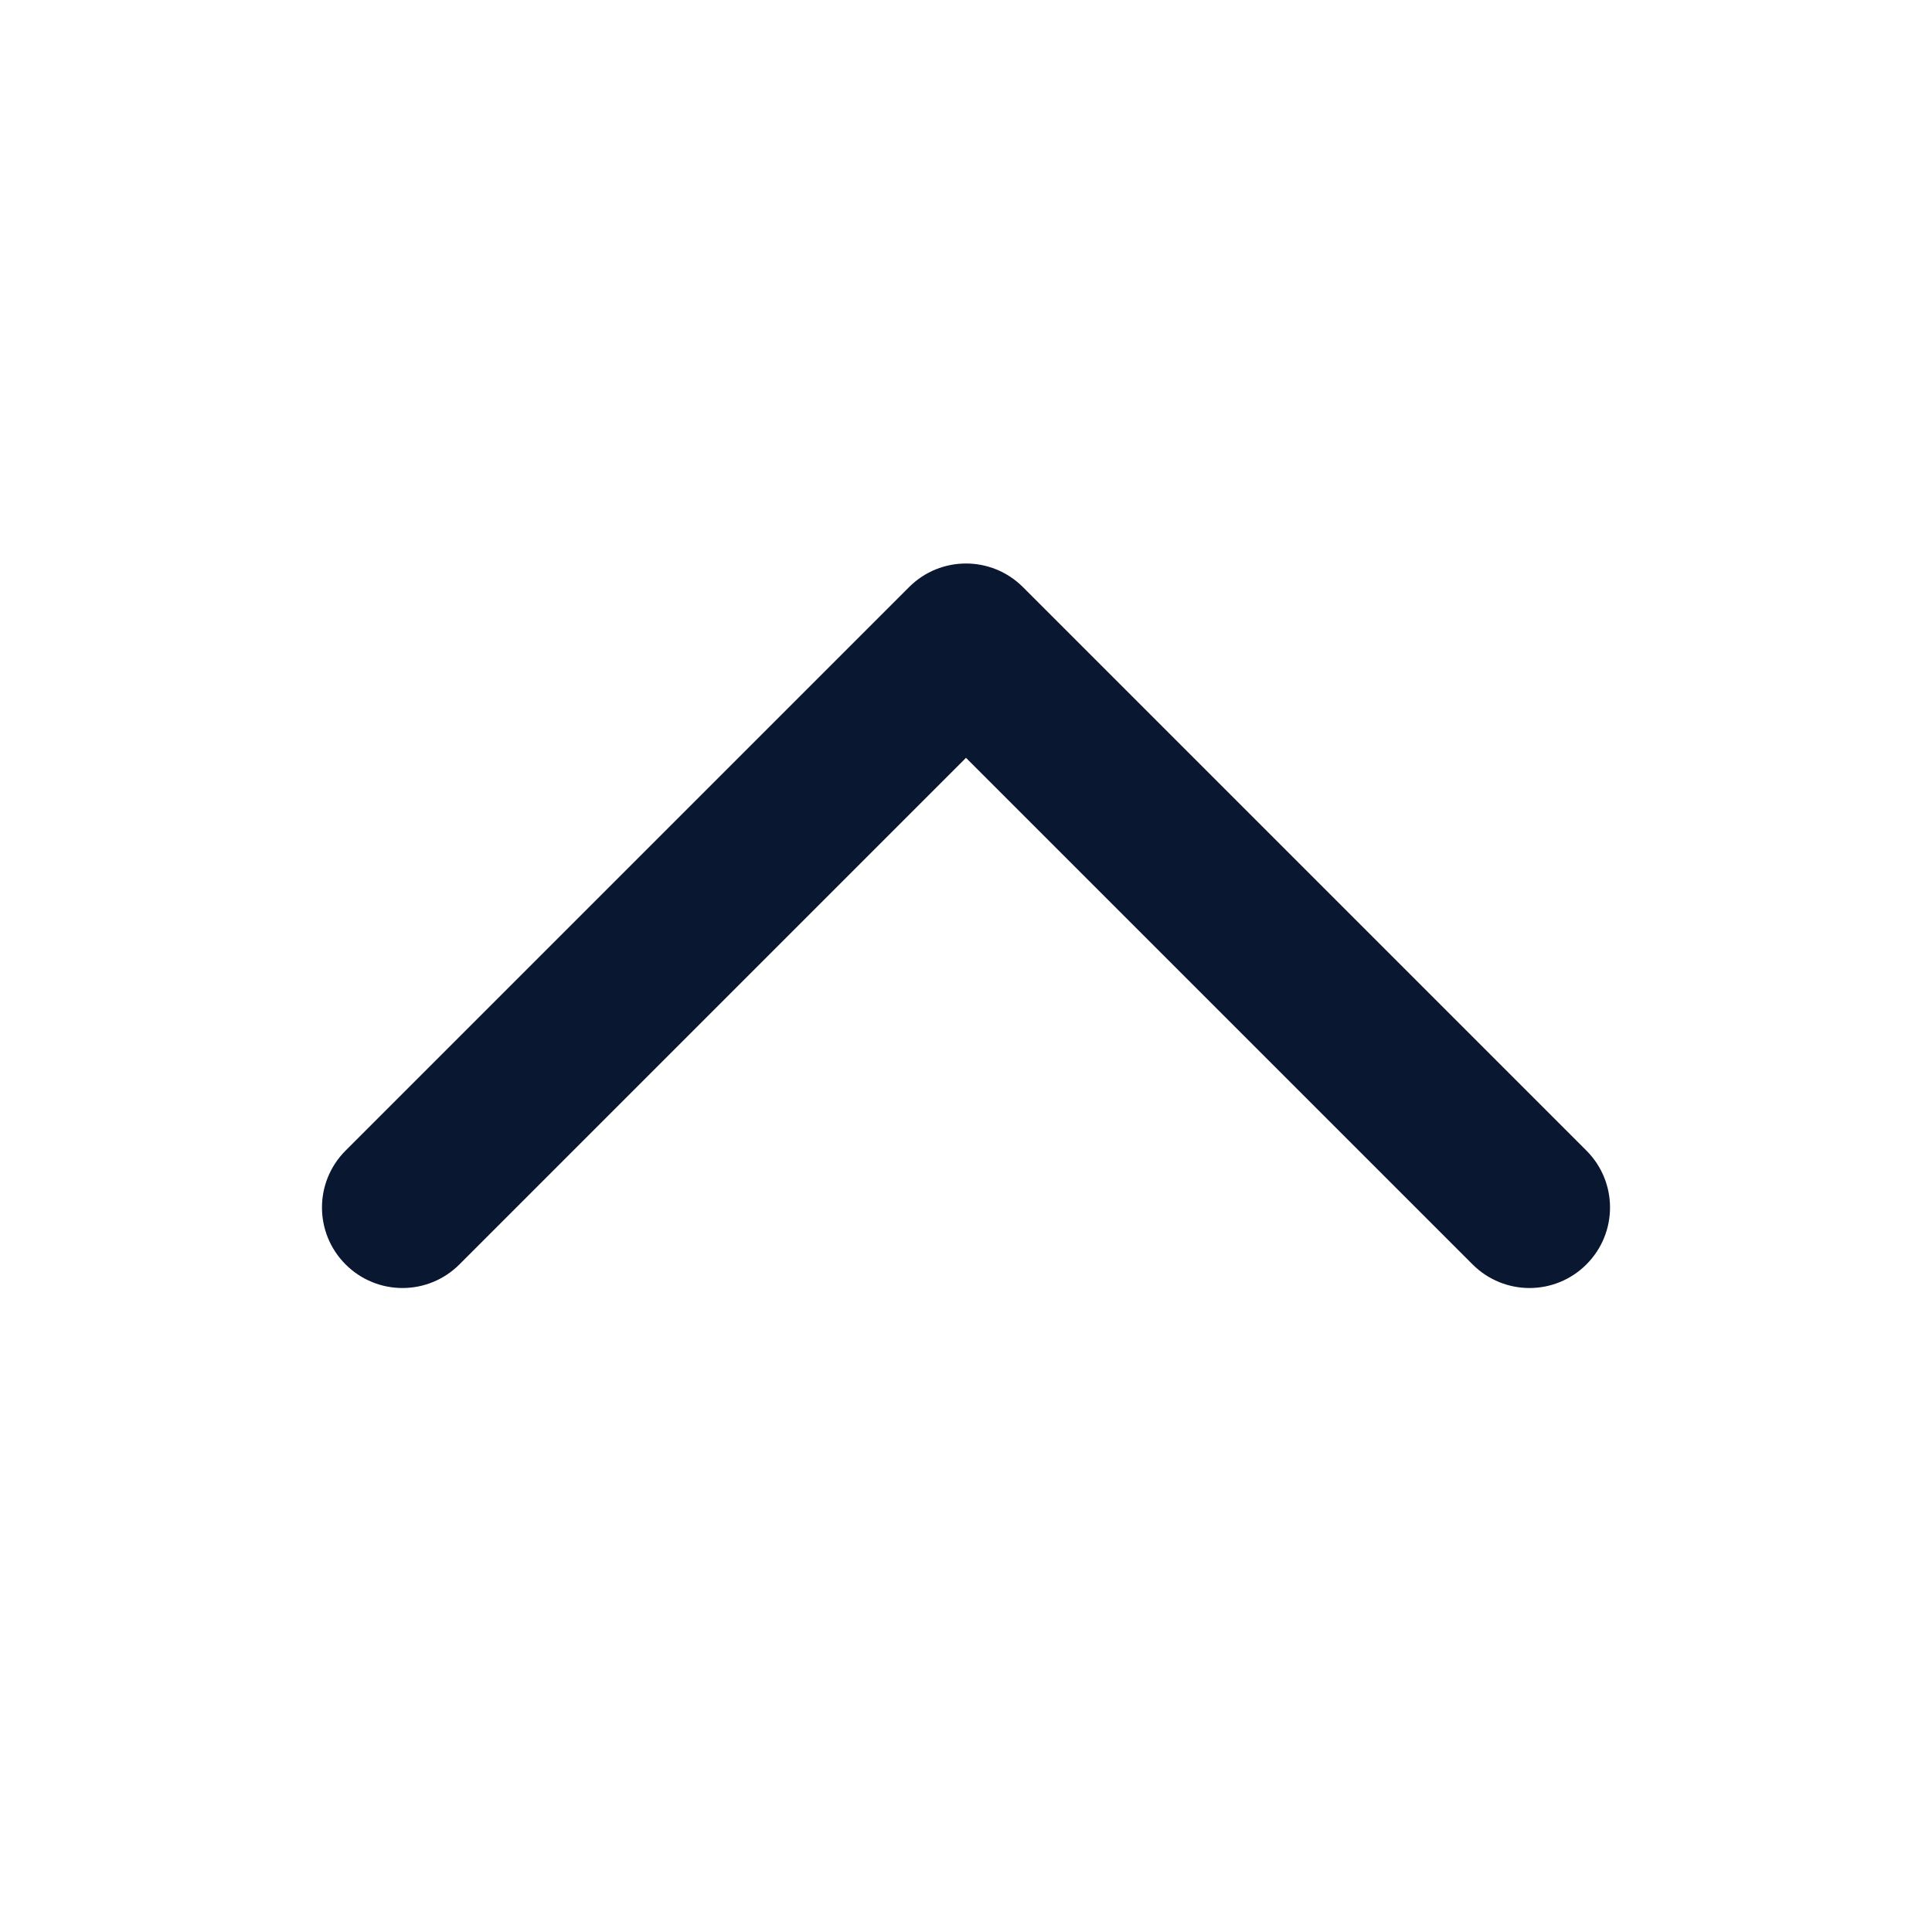 <svg width="24" height="24" viewBox="0 0 24 24" fill="none" xmlns="http://www.w3.org/2000/svg">
<g id="angle-down">
<path id="angle-down_2" d="M12 7C12.256 7 12.512 7.098 12.707 7.293L19.707 14.293C20.098 14.684 20.098 15.316 19.707 15.707C19.316 16.098 18.684 16.098 18.293 15.707L12 9.414L5.707 15.707C5.316 16.098 4.684 16.098 4.293 15.707C3.902 15.316 3.902 14.684 4.293 14.293L11.293 7.293C11.488 7.098 11.744 7 12 7Z" fill="#091731"/>
</g>
</svg>
